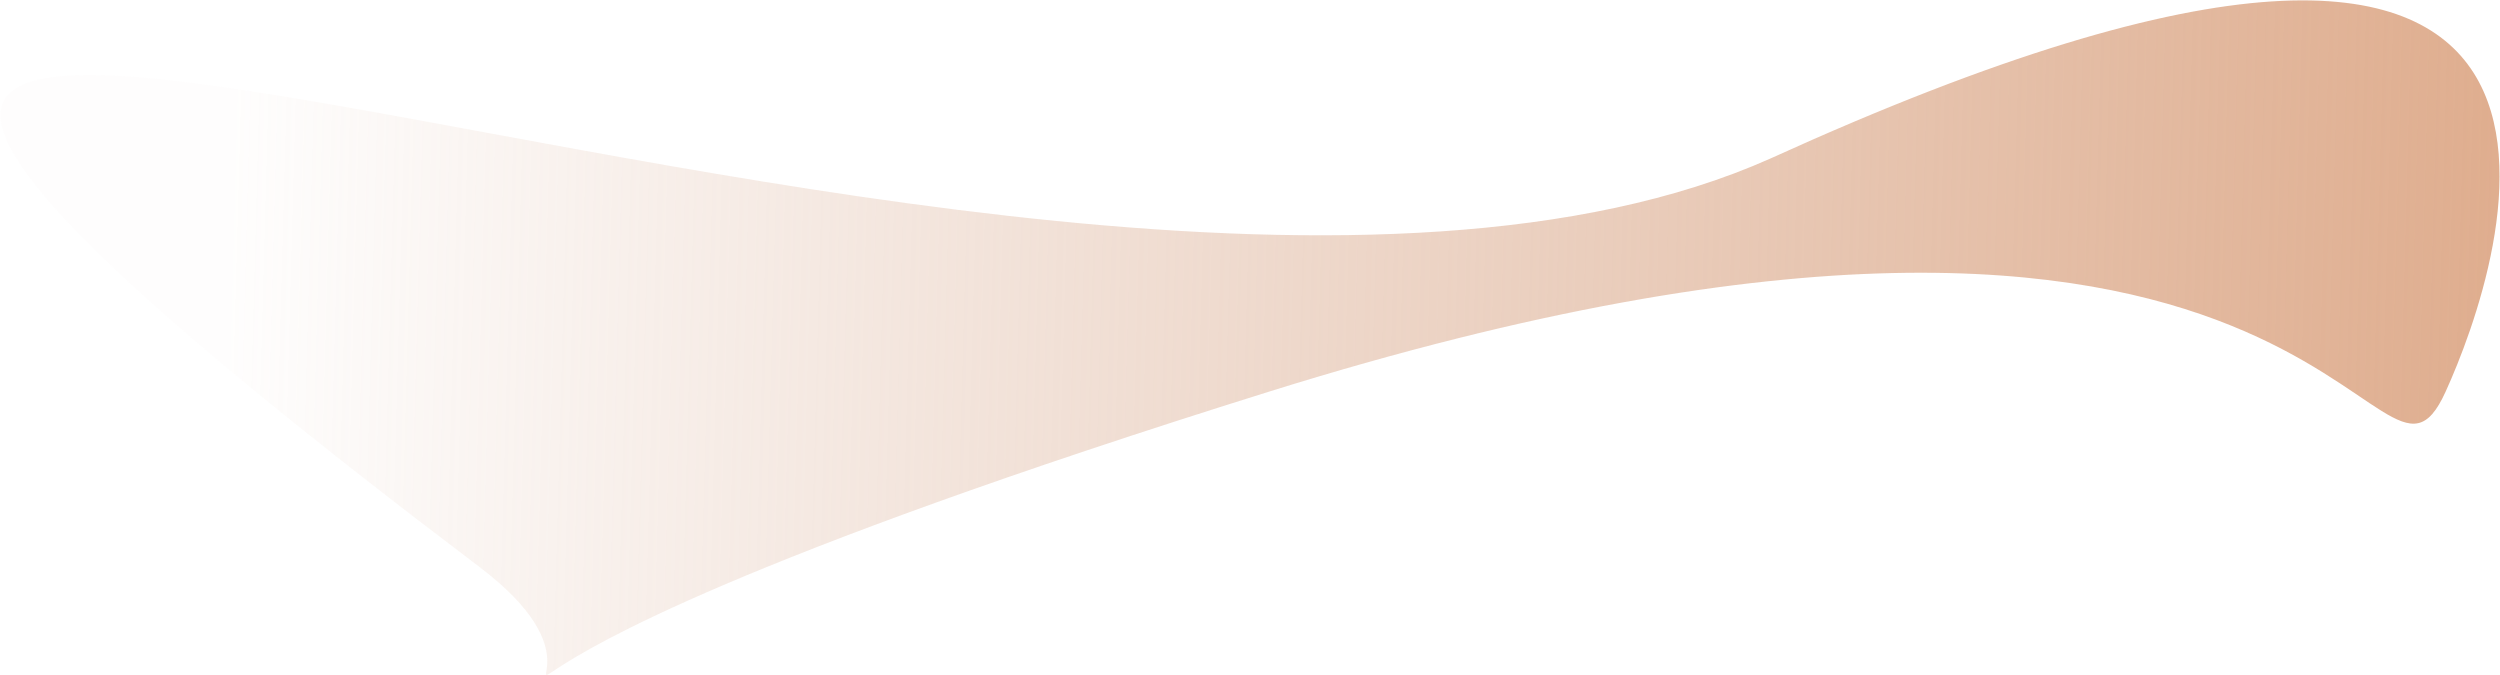 <?xml version="1.0" encoding="UTF-8"?> <svg xmlns="http://www.w3.org/2000/svg" width="4747" height="1282" viewBox="0 0 4747 1282" fill="none"> <path d="M910.521 1076.66C1336.52 1399.16 380.023 1378.16 2408.02 744.161C4436.02 110.161 4508.02 1041.32 4643.52 744.161C4748.89 513.078 5107.38 -493.087 3361.8 300.936C1916.11 946.442 -1671.4 -877.957 910.521 1076.66Z" fill="url(#paint0_linear_91_251)"></path> <defs> <linearGradient id="paint0_linear_91_251" x1="4763.52" y1="554.661" x2="443.873" y2="436.556" gradientUnits="userSpaceOnUse"> <stop stop-color="#DFAD8E"></stop> <stop offset="1" stop-color="#D8AE96" stop-opacity="0.02"></stop> </linearGradient> </defs> </svg> 